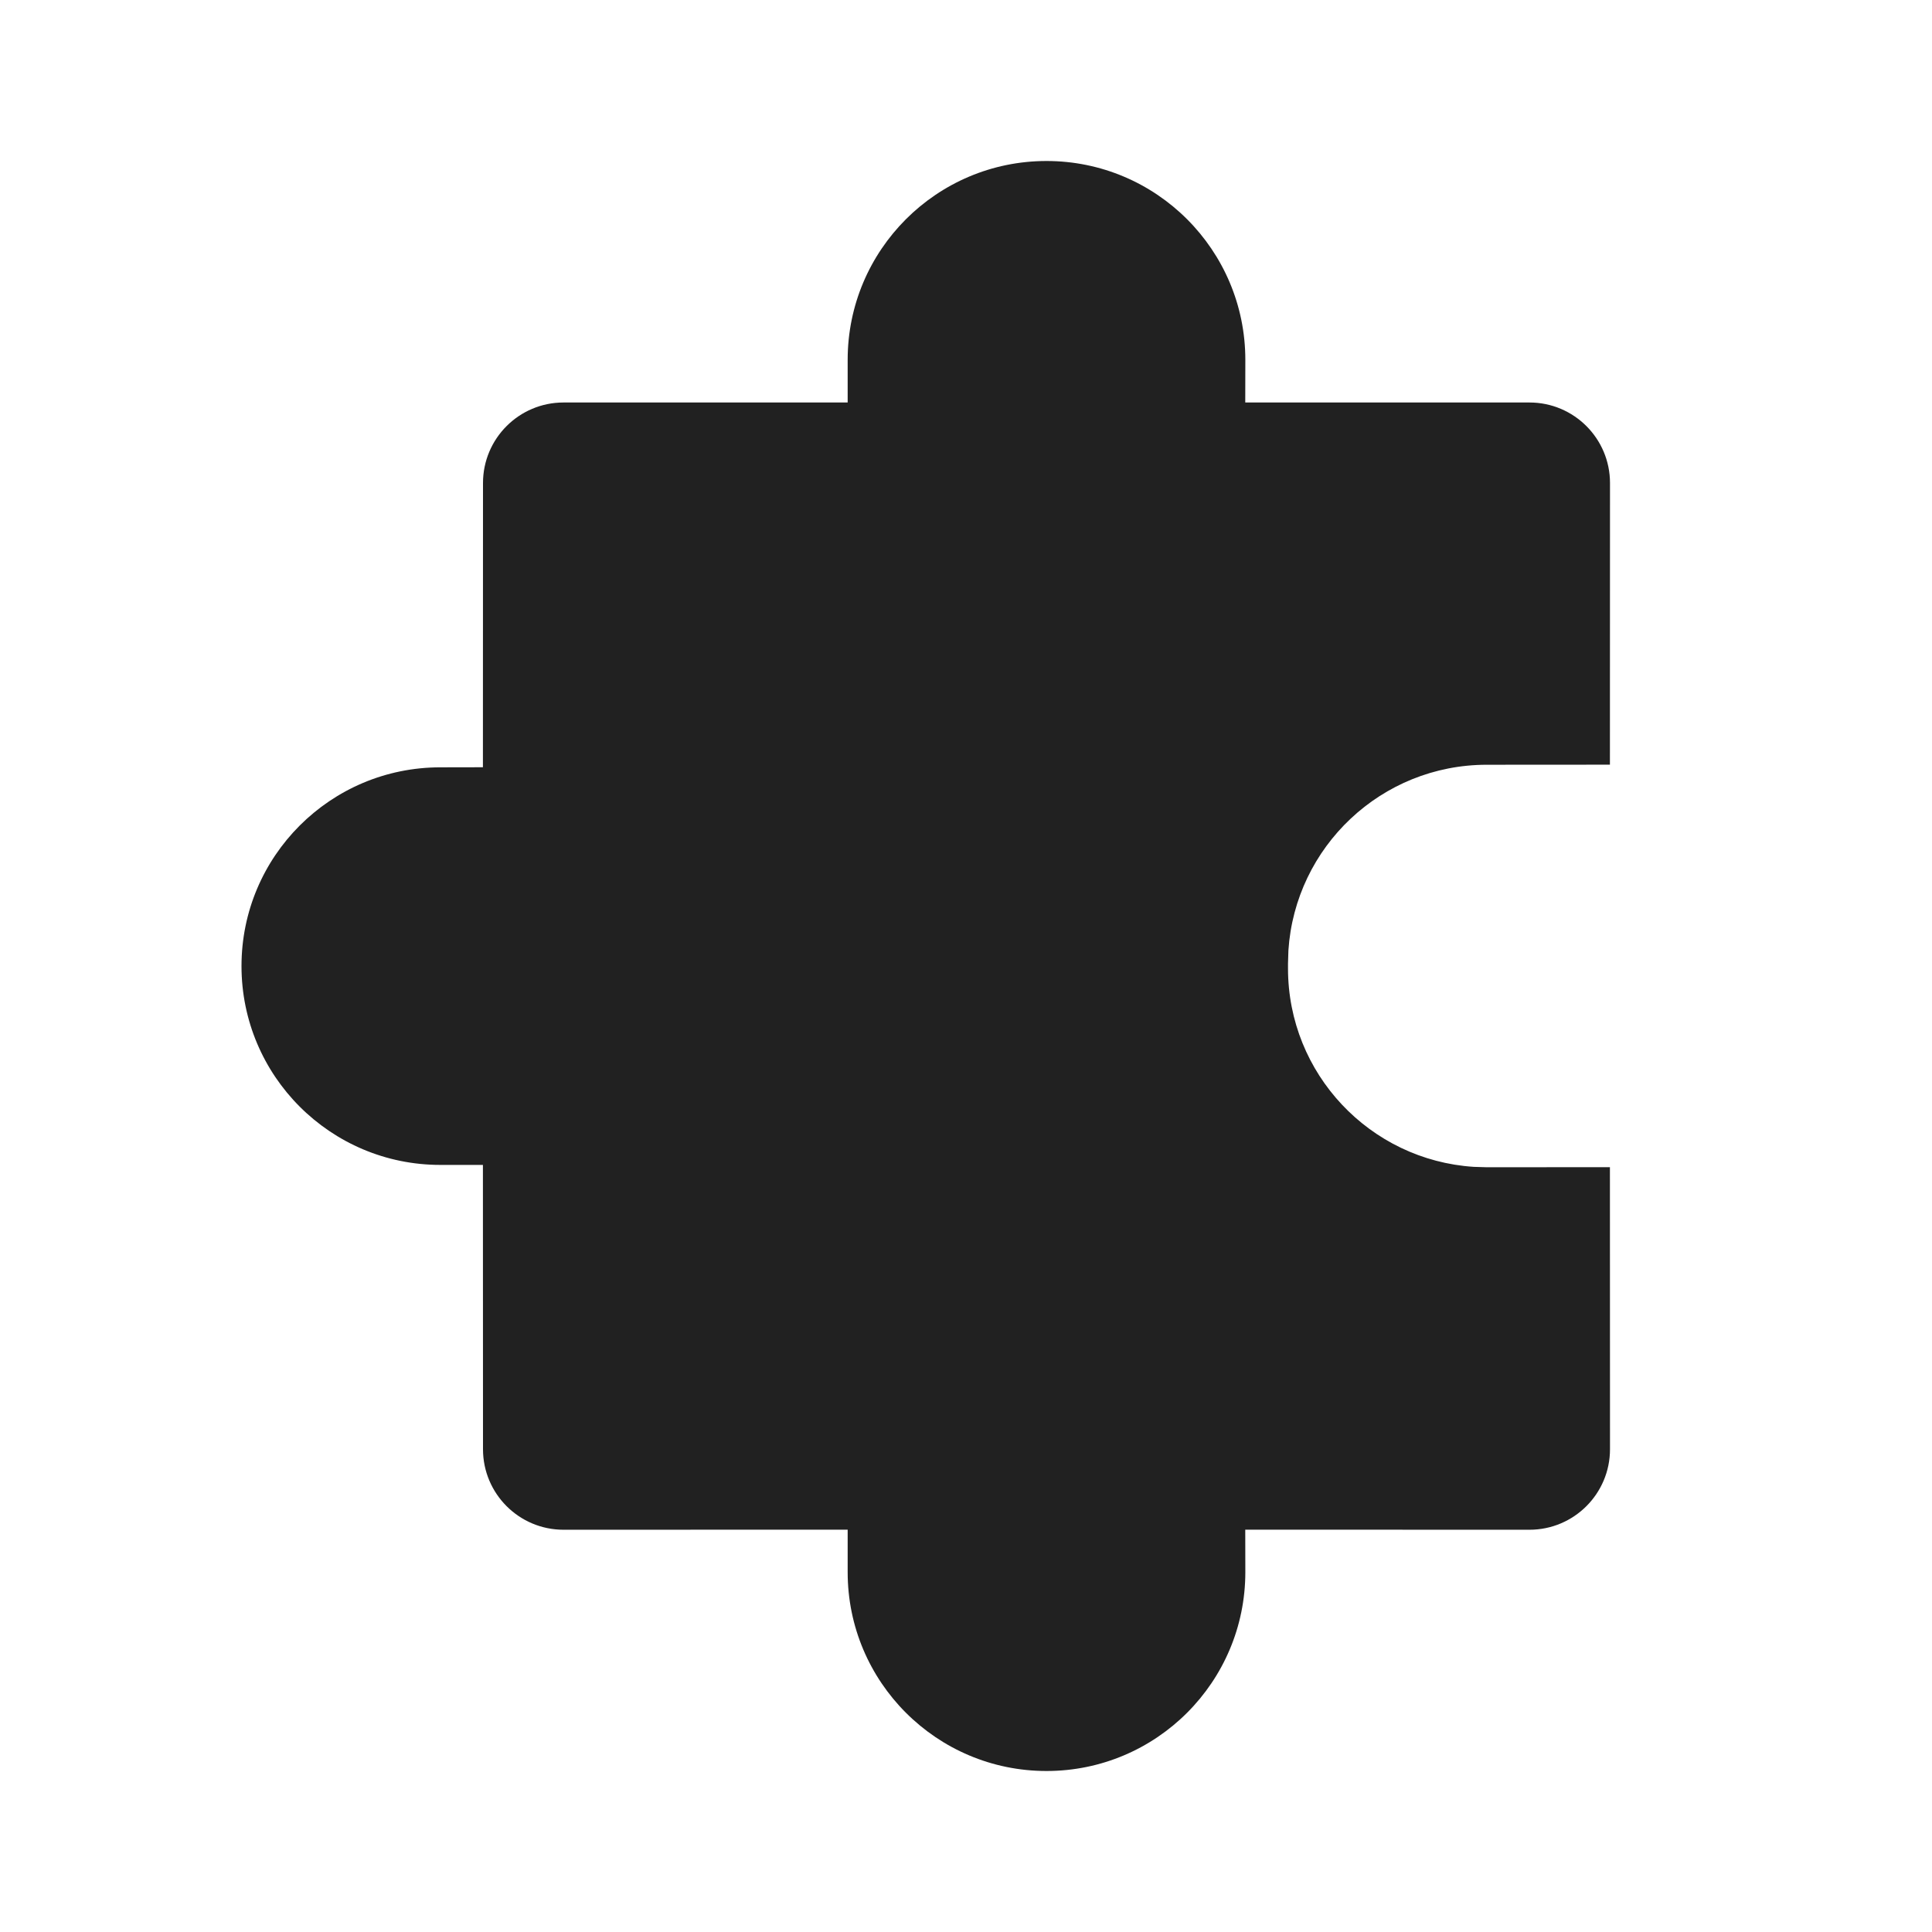 <?xml version="1.0" encoding="UTF-8"?>
<svg width="800px" height="800px" viewBox="0 0 24 24" version="1.1" xmlns="http://www.w3.org/2000/svg" xmlns:xlink="http://www.w3.org/1999/xlink">
    <!-- Скачано с сайта svg4.ru / Downloaded from svg4.ru -->
    <title>ic_fluent_extension_24_filled</title>
    <desc>Created with Sketch.</desc>
    <g id="🔍-Product-Icons" stroke="none" stroke-width="1" fill="none" fill-rule="evenodd">
        <g id="ic_fluent_extension_24_filled" fill="#212121" fill-rule="nonzero">
            <path d="M13,2 C14.364,2 15.47,3.106 15.47,4.47 L15.469,5 L19,5 C19.552,5 20,5.448 20,6 L19.999,9.499 L18.47,9.5 C17.16,9.5 16.089,10.519 16.005,11.807 L16,11.97 L16,12.03 C16,13.34 17.019,14.411 18.307,14.495 L18.47,14.5 L19.999,14.499 L20,18.003 C20,18.555 19.552,19.003 19,19.003 L15.469,19.002 L15.47,19.53 C15.47,20.894 14.364,22 13,22 C11.636,22 10.53,20.894 10.53,19.53 L10.53,19.002 L7,19.003 C6.448,19.003 6,18.555 6,18.003 L5.999,14.471 L5.47,14.471 C4.106,14.471 3,13.365 3,12.001 C3,10.637 4.106,9.532 5.47,9.532 L5.999,9.531 L6,6 C6,5.448 6.448,5 7,5 L10.53,5 L10.53,4.47 C10.53,3.106 11.636,2 13,2 Z" id="🎨-Color">
</path>
        </g>
    </g>
</svg>